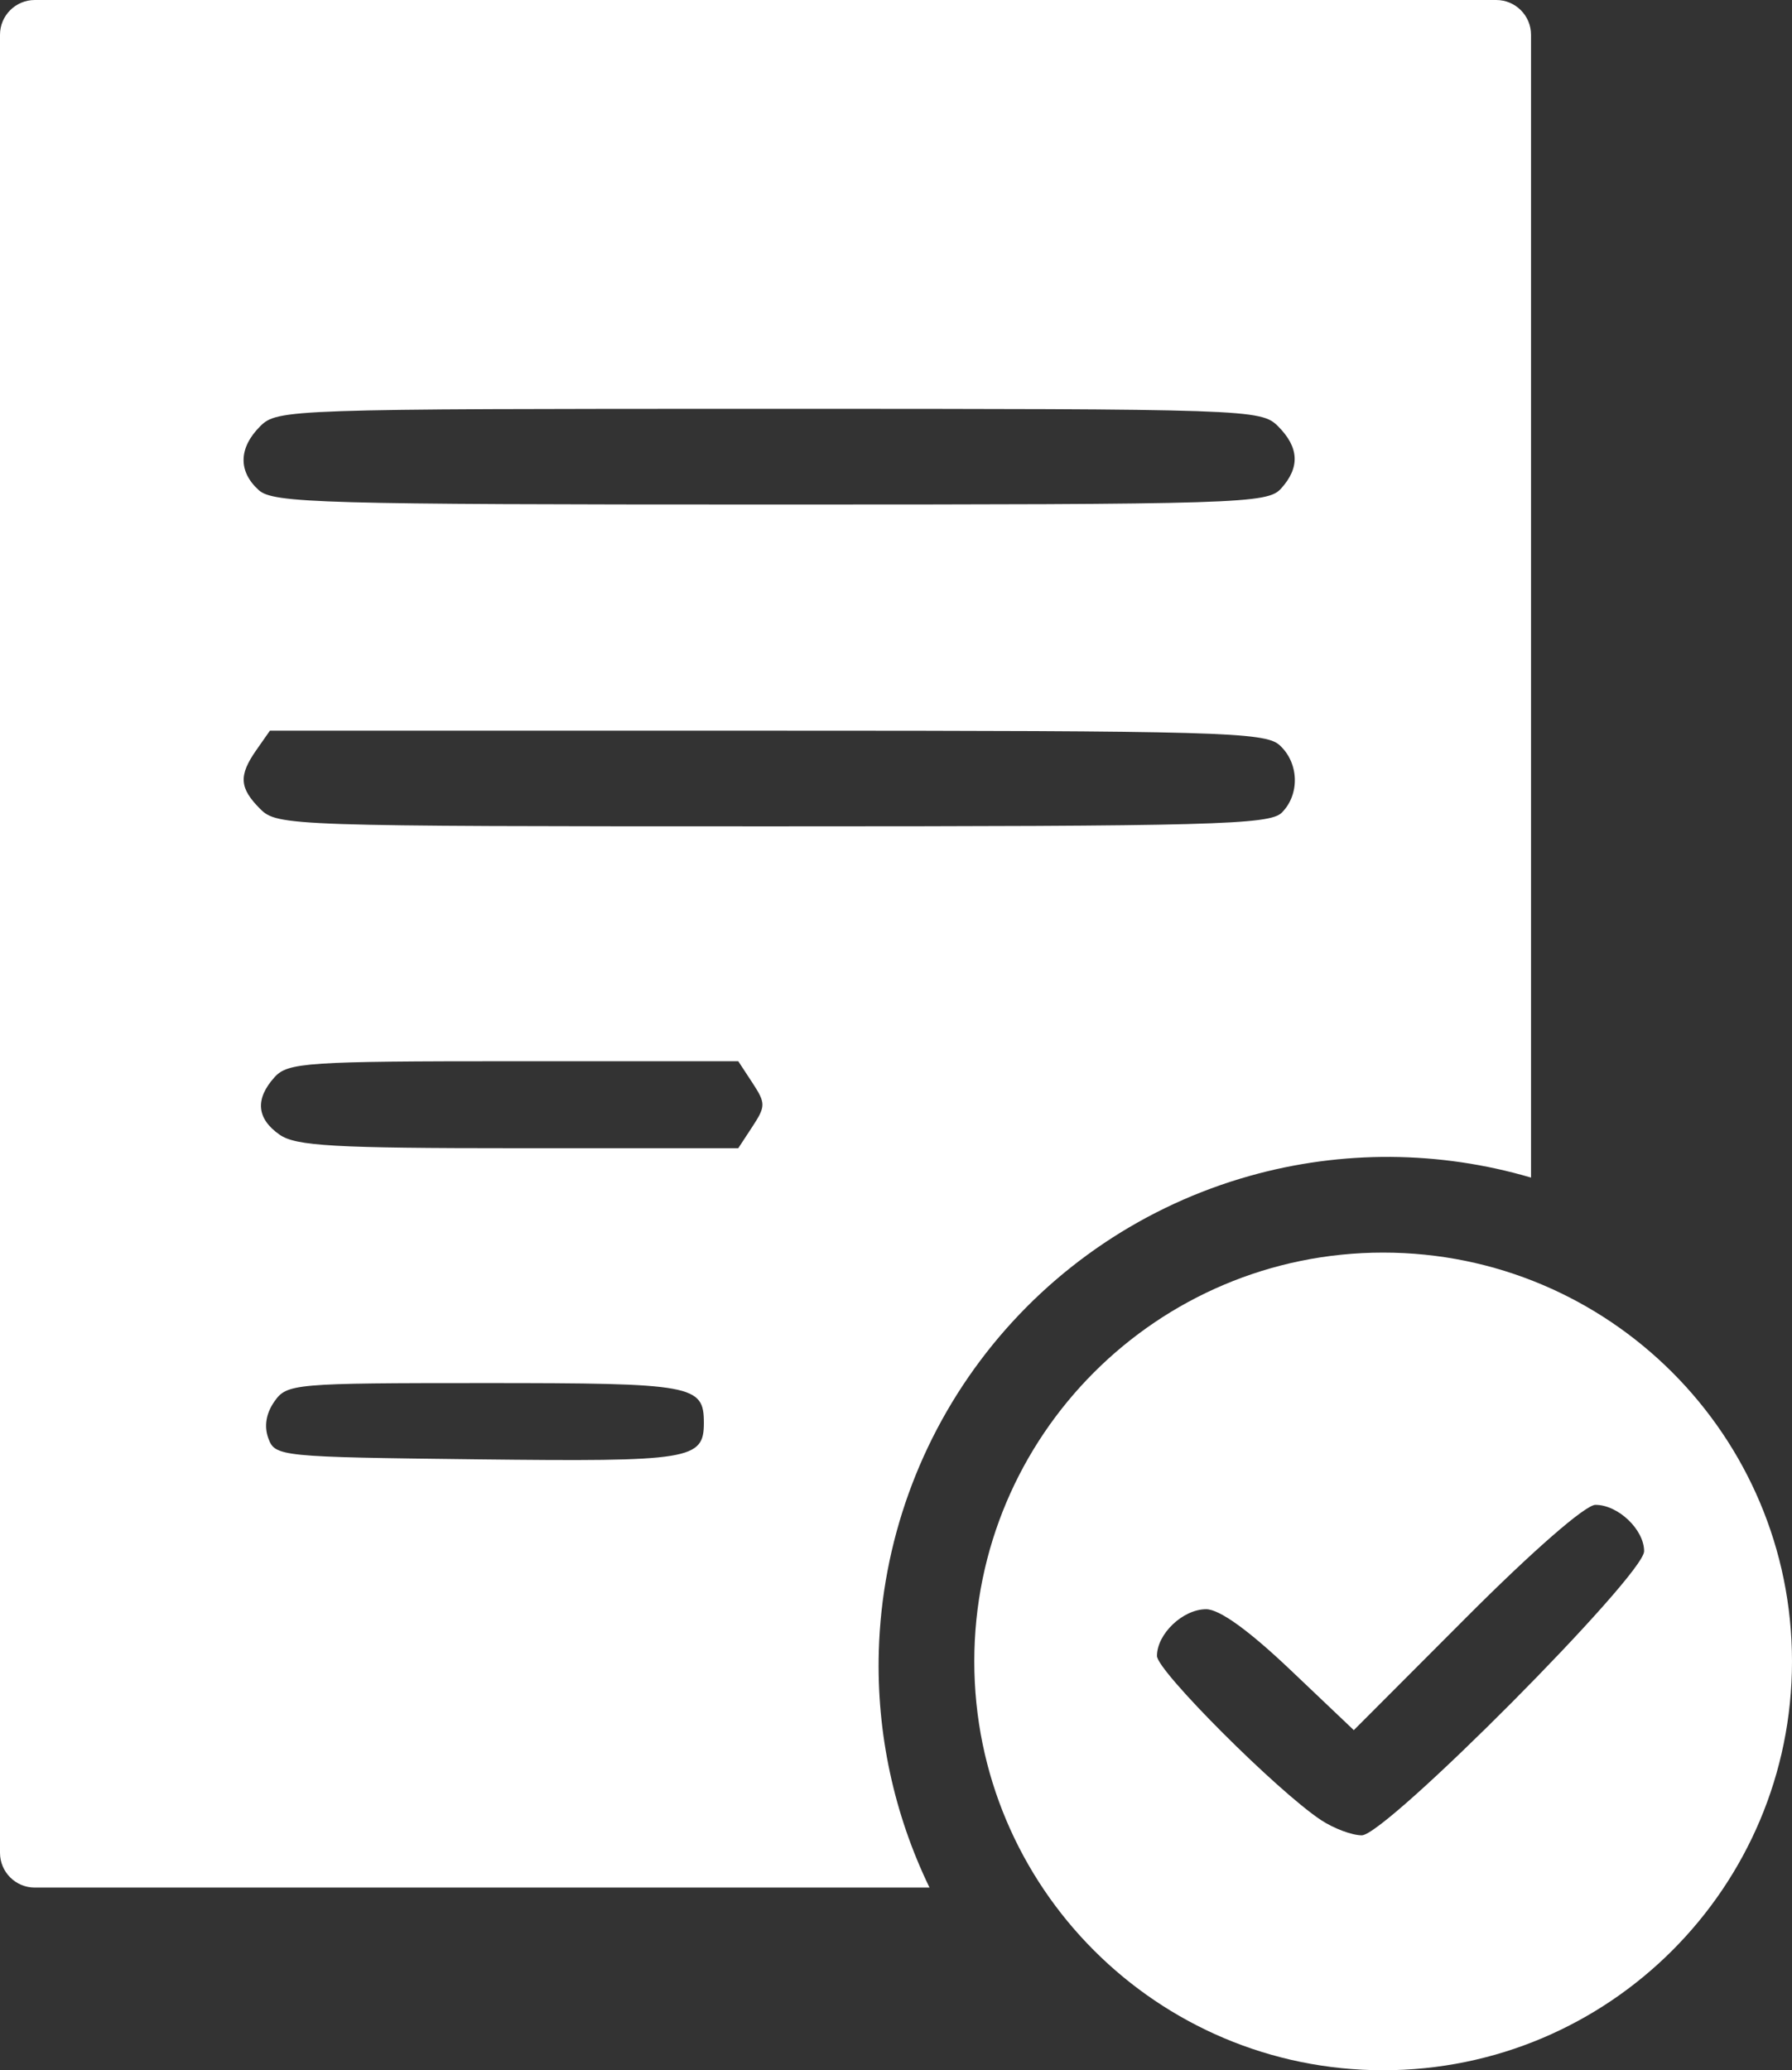 <?xml version="1.0" encoding="UTF-8"?> <svg xmlns="http://www.w3.org/2000/svg" width="206" height="238" viewBox="0 0 206 238" fill="none"><rect x="0" y="0" width="206" height="238" fill="#333333" stroke="none"/><path d="M172 0C174.209 0 176 1.791 176 4V135.377C165.486 132.286 154.283 132.2 143.676 135.181C131.67 138.554 121.057 145.675 113.384 155.506C105.711 165.337 101.38 177.363 101.023 189.828C100.754 199.266 102.775 208.581 106.853 217H4C1.791 217 0 215.209 0 213V4C0 1.791 1.791 6.44254e-08 4 0H172ZM147.261 147.939C156.042 145.472 165.351 145.721 173.971 148.631C173.762 148.749 173.542 148.852 173.31 148.933L128.19 164.567C126.58 165.125 125.5 166.643 125.5 168.348V213C125.5 215.007 124.022 216.668 122.095 216.955C116.74 209.086 113.999 199.727 114.271 190.207C114.547 180.565 117.896 171.264 123.831 163.66C129.766 156.057 137.975 150.549 147.261 147.939ZM55.77 159C33.747 159 32.981 159.067 31.546 161.115C30.58 162.493 30.338 163.975 30.852 165.365C31.622 167.45 32.186 167.506 54.902 167.769C79.398 168.052 80.914 167.808 80.914 163.578C80.914 159.217 79.722 159 55.77 159ZM59.046 122C35.3 122 33.09 122.147 31.568 123.829C29.301 126.335 29.494 128.593 32.137 130.443C34.006 131.752 38.375 132 59.612 132H84.867L86.506 129.5C88.023 127.184 88.023 126.816 86.506 124.5L84.867 122H59.046ZM29.472 86.223C27.414 89.16 27.507 90.593 29.914 93C31.867 94.953 33.248 95 88.844 95C139.262 95 145.952 94.82 147.344 93.429C149.45 91.321 149.33 87.686 147.085 85.655C145.429 84.156 139.884 84 88.143 84H31.027L29.472 86.223ZM88.414 47C33.247 47 31.867 47.047 29.914 49C27.423 51.491 27.36 54.189 29.743 56.345C31.399 57.844 36.937 58 88.588 58C142.554 58 145.694 57.902 147.26 56.171C149.458 53.741 149.347 51.433 146.914 49C144.961 47.047 143.58 47 88.414 47Z" fill="white"></path><path d="M159 144C184.957 144 206 165.043 206 191C206 216.957 184.957 238 159 238C133.043 238 112 216.957 112 191C112 165.043 133.043 144 159 144ZM183.407 173C182.257 173 176.222 178.26 168.55 185.95L155.628 198.901L148.312 191.95C143.533 187.412 140.183 185 138.652 185C135.979 185 133 187.833 133 190.374C133 192.08 146.829 205.914 151.864 209.243C153.314 210.202 155.419 210.99 156.542 210.993C159.299 211.002 189 181.115 189 178.332C189 175.845 186.015 173 183.407 173Z" fill="white"></path></svg> 